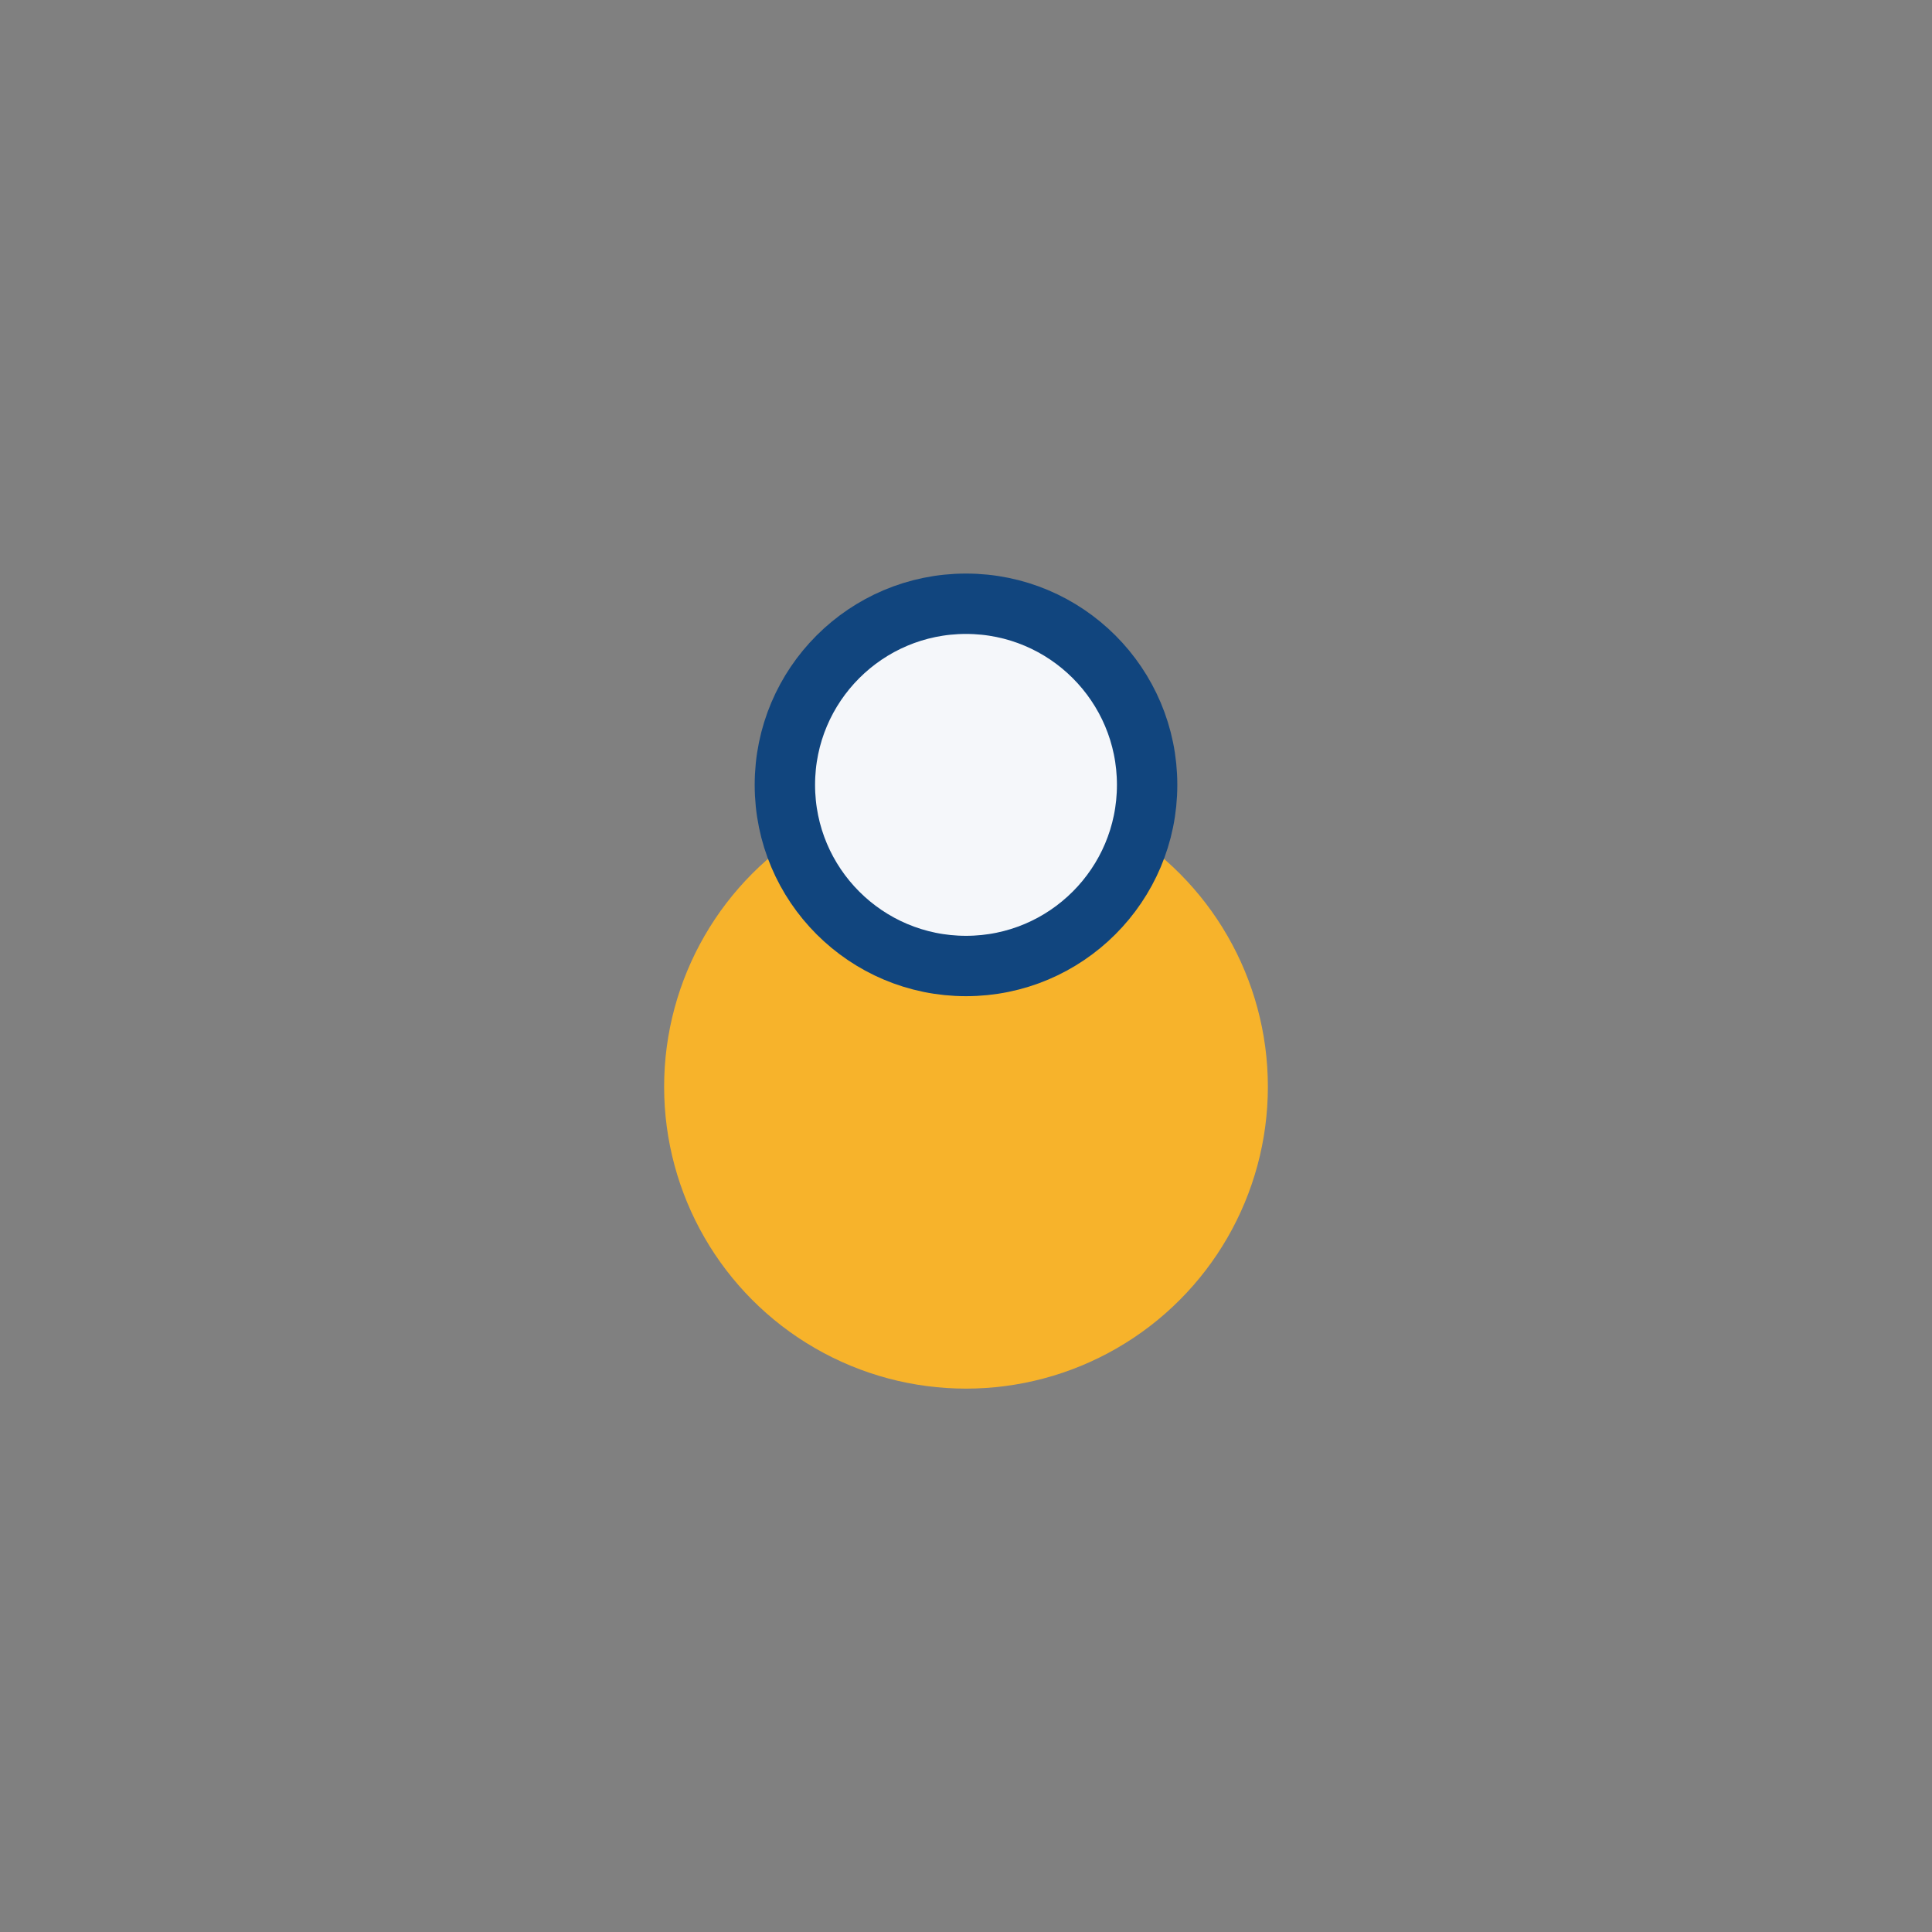 <?xml version="1.0" encoding="UTF-8"?>
<svg xmlns="http://www.w3.org/2000/svg" width="32" height="32" viewBox="0 0 32 32"><rect x="0" y="0" width="32" height="32" fill="#808080" stroke="none"/><ellipse cx="16" cy="18" rx="5" ry="5" fill="#F7B32B"/><ellipse cx="16" cy="13" rx="3" ry="3" fill="#F5F7FA" stroke="#11457E" stroke-width="1"/></svg>